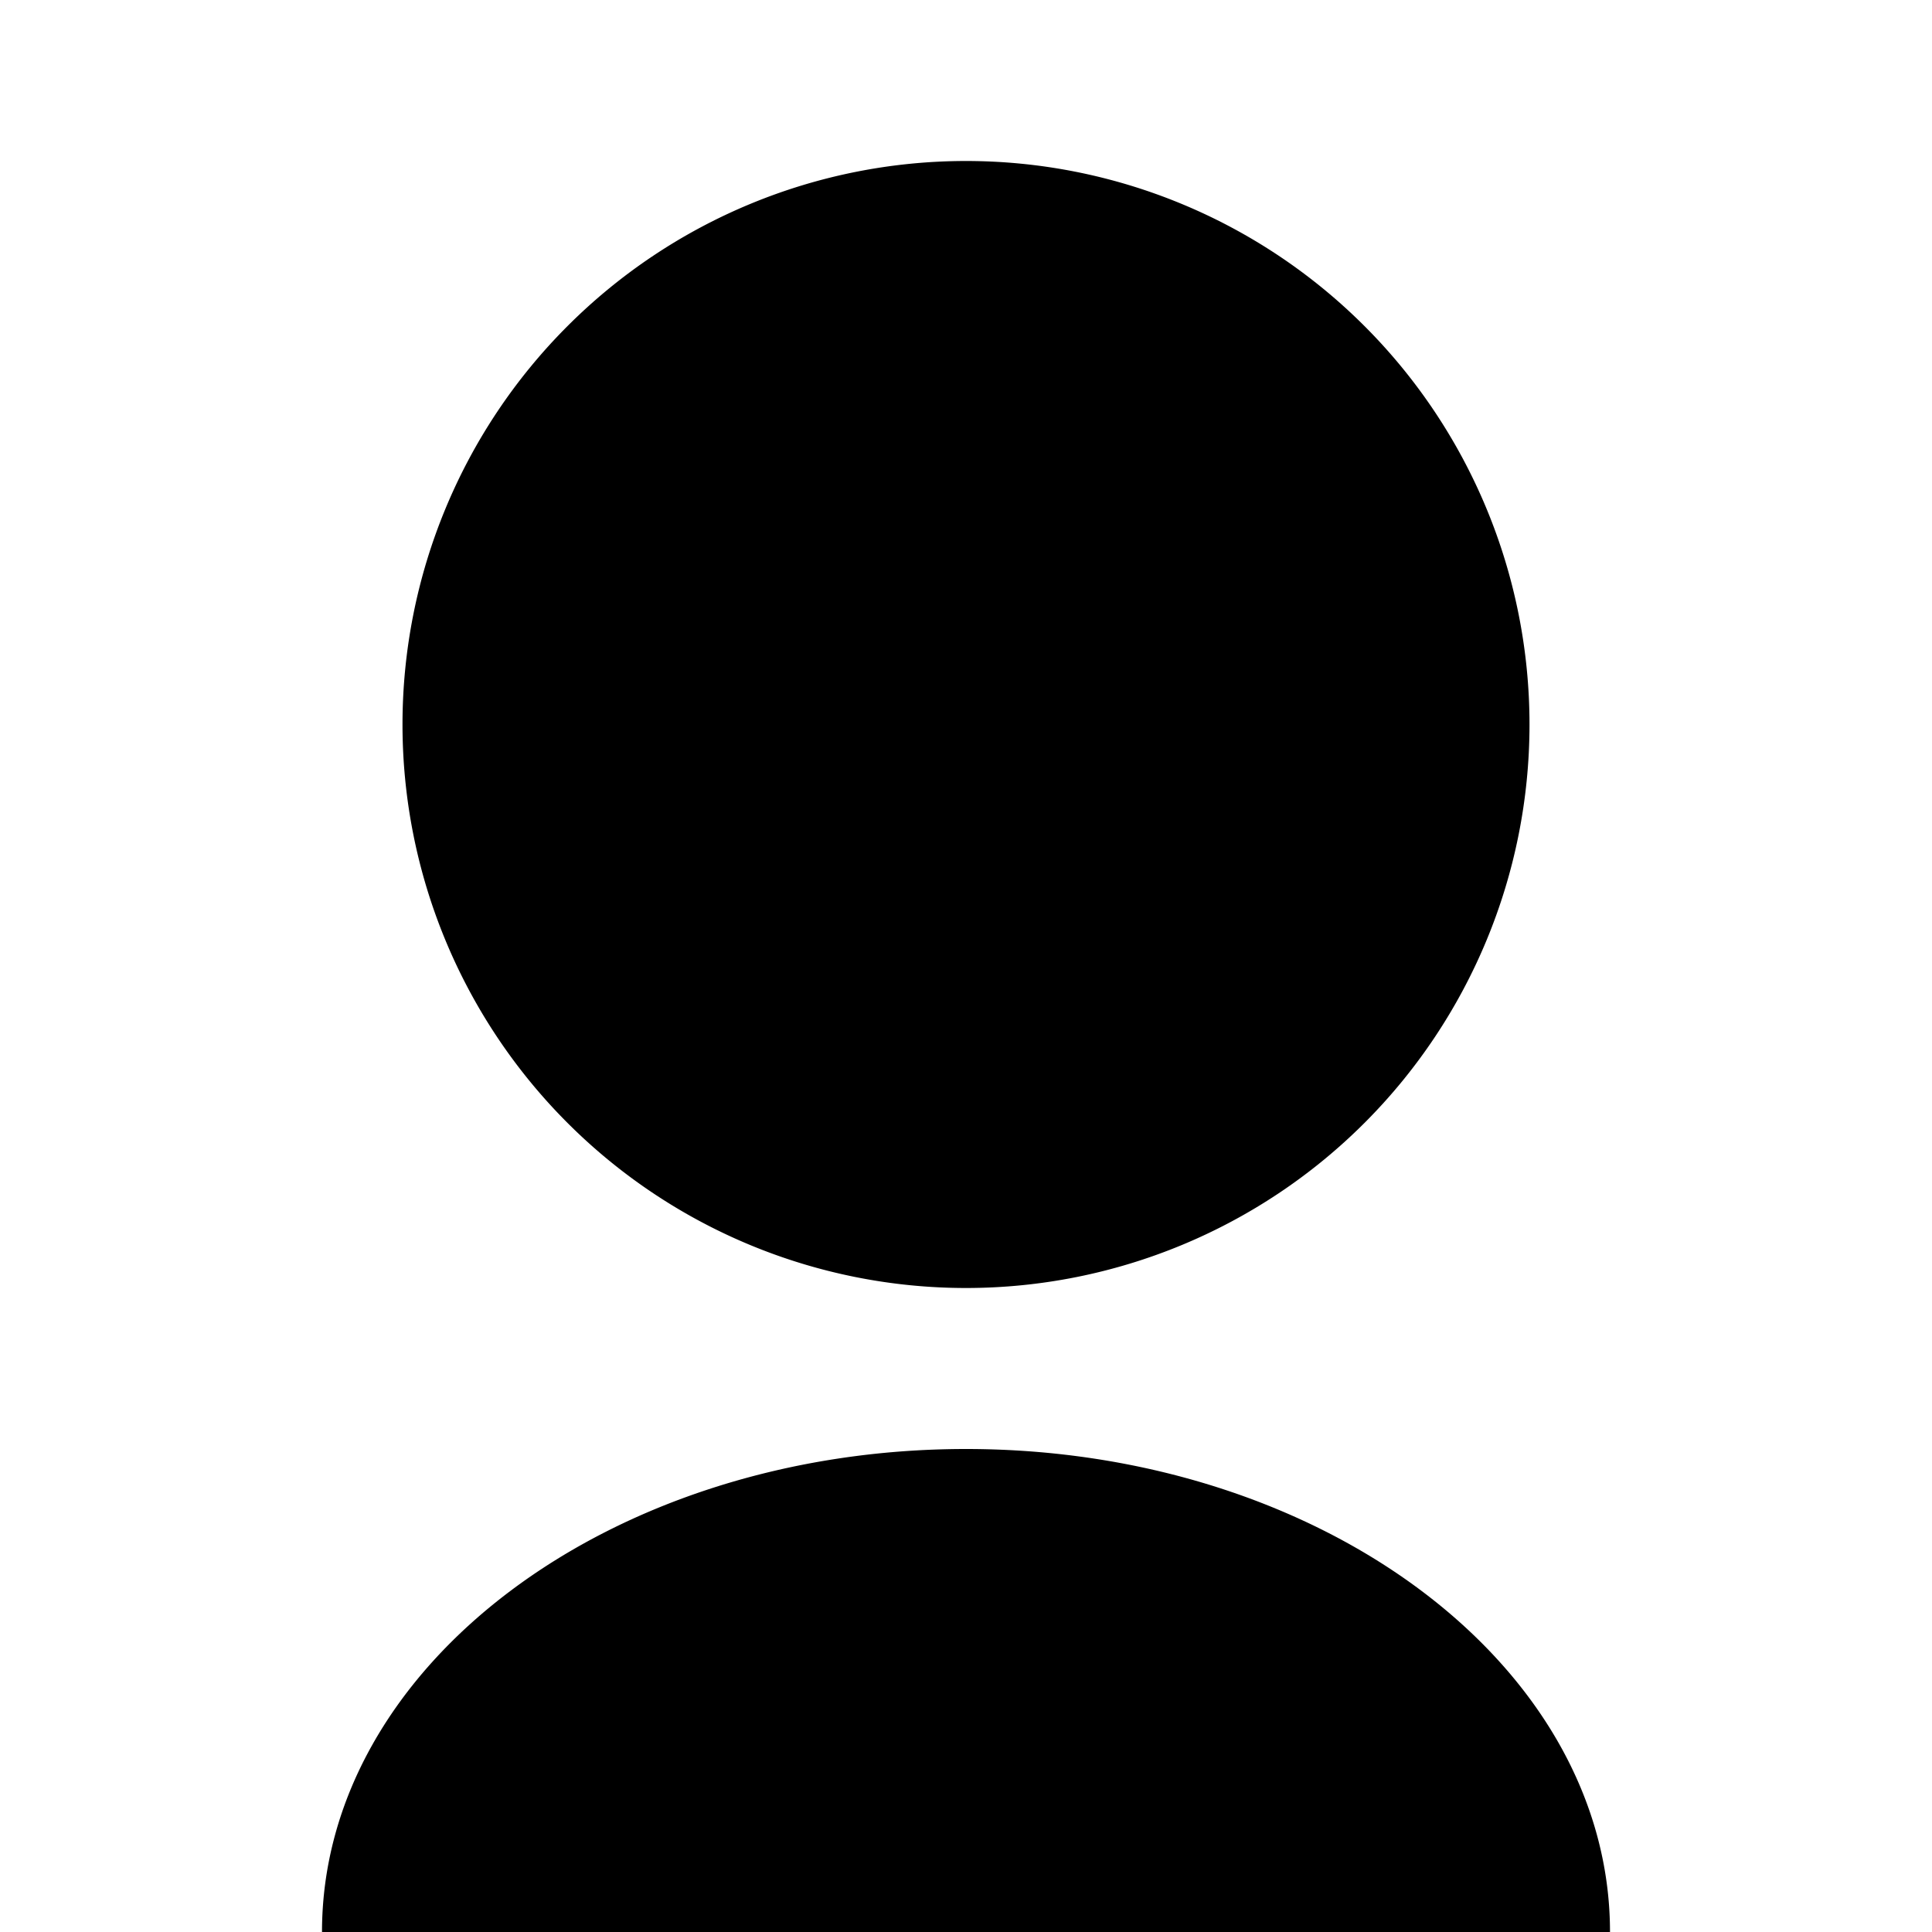 <svg xmlns="http://www.w3.org/2000/svg" viewBox="0 0 24 24" width="24" height="24">
    <path fill="none" d="M0 0h24v24H0z"/>
    <path d="M12 2a7 7 0 110 14 7 7 0 010-14zm0 16c4.41 0 8 2.69 8 6H4c0-3.31 3.59-6 8-6z"/>
</svg>